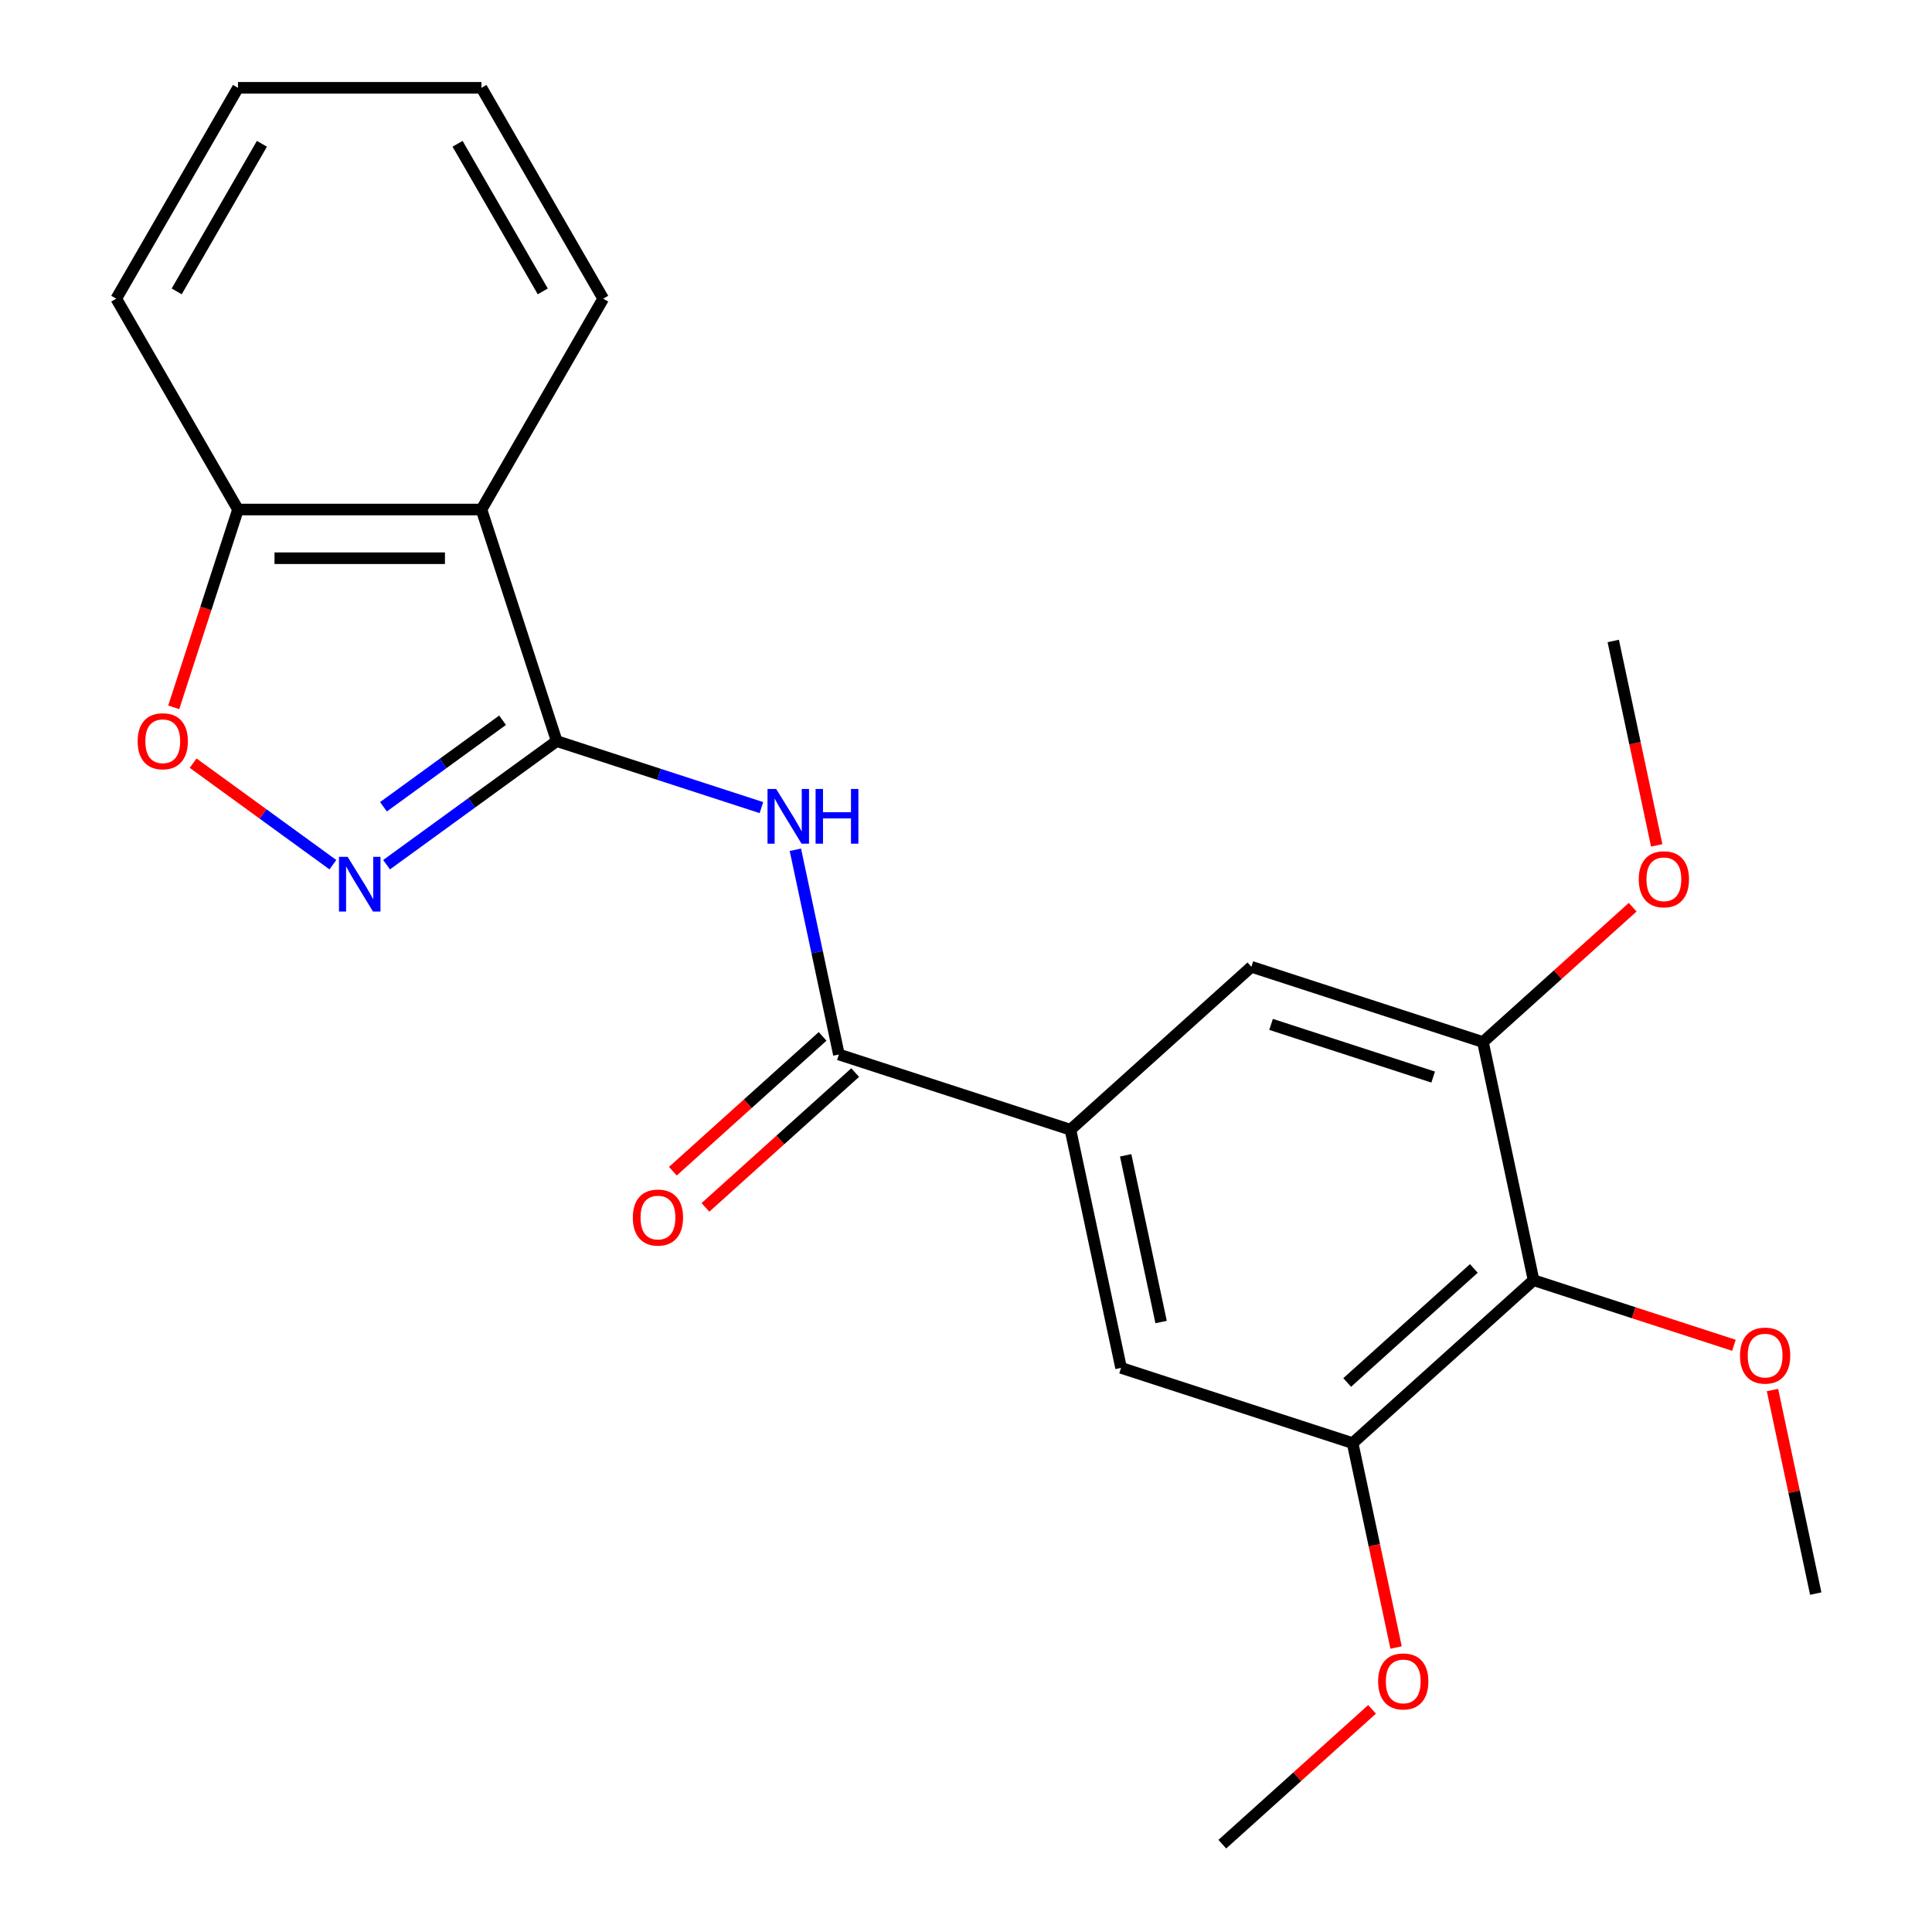 <?xml version='1.0' encoding='iso-8859-1'?>
<svg version='1.1' baseProfile='full'
              xmlns='http://www.w3.org/2000/svg'
                      xmlns:rdkit='http://www.rdkit.org/xml'
                      xmlns:xlink='http://www.w3.org/1999/xlink'
                  xml:space='preserve'
width='1000px' height='1000px' viewBox='0 0 1000 1000'>
<!-- END OF HEADER -->
<rect style='opacity:1.0;fill:#FFFFFF;stroke:none' width='1000' height='1000' x='0' y='0'> </rect>
<path class='bond-0' d='M 288.151,383.586 L 244.119,415.577' style='fill:none;fill-rule:evenodd;stroke:#000000;stroke-width:6px;stroke-linecap:butt;stroke-linejoin:miter;stroke-opacity:1' />
<path class='bond-0' d='M 244.119,415.577 L 200.087,447.568' style='fill:none;fill-rule:evenodd;stroke:#0000FF;stroke-width:6px;stroke-linecap:butt;stroke-linejoin:miter;stroke-opacity:1' />
<path class='bond-0' d='M 260.127,372.792 L 229.304,395.186' style='fill:none;fill-rule:evenodd;stroke:#000000;stroke-width:6px;stroke-linecap:butt;stroke-linejoin:miter;stroke-opacity:1' />
<path class='bond-0' d='M 229.304,395.186 L 198.482,417.58' style='fill:none;fill-rule:evenodd;stroke:#0000FF;stroke-width:6px;stroke-linecap:butt;stroke-linejoin:miter;stroke-opacity:1' />
<path class='bond-1' d='M 288.151,383.586 L 341.133,400.801' style='fill:none;fill-rule:evenodd;stroke:#000000;stroke-width:6px;stroke-linecap:butt;stroke-linejoin:miter;stroke-opacity:1' />
<path class='bond-1' d='M 341.133,400.801 L 394.115,418.016' style='fill:none;fill-rule:evenodd;stroke:#0000FF;stroke-width:6px;stroke-linecap:butt;stroke-linejoin:miter;stroke-opacity:1' />
<path class='bond-2' d='M 288.151,383.586 L 249.208,263.732' style='fill:none;fill-rule:evenodd;stroke:#000000;stroke-width:6px;stroke-linecap:butt;stroke-linejoin:miter;stroke-opacity:1' />
<path class='bond-4' d='M 172.306,447.568 L 136.135,421.288' style='fill:none;fill-rule:evenodd;stroke:#0000FF;stroke-width:6px;stroke-linecap:butt;stroke-linejoin:miter;stroke-opacity:1' />
<path class='bond-4' d='M 136.135,421.288 L 99.964,395.008' style='fill:none;fill-rule:evenodd;stroke:#FF0000;stroke-width:6px;stroke-linecap:butt;stroke-linejoin:miter;stroke-opacity:1' />
<path class='bond-3' d='M 411.685,439.839 L 422.946,492.818' style='fill:none;fill-rule:evenodd;stroke:#0000FF;stroke-width:6px;stroke-linecap:butt;stroke-linejoin:miter;stroke-opacity:1' />
<path class='bond-3' d='M 422.946,492.818 L 434.207,545.797' style='fill:none;fill-rule:evenodd;stroke:#000000;stroke-width:6px;stroke-linecap:butt;stroke-linejoin:miter;stroke-opacity:1' />
<path class='bond-11' d='M 249.208,263.732 L 123.186,263.732' style='fill:none;fill-rule:evenodd;stroke:#000000;stroke-width:6px;stroke-linecap:butt;stroke-linejoin:miter;stroke-opacity:1' />
<path class='bond-11' d='M 230.305,288.936 L 142.089,288.936' style='fill:none;fill-rule:evenodd;stroke:#000000;stroke-width:6px;stroke-linecap:butt;stroke-linejoin:miter;stroke-opacity:1' />
<path class='bond-16' d='M 249.208,263.732 L 312.219,154.593' style='fill:none;fill-rule:evenodd;stroke:#000000;stroke-width:6px;stroke-linecap:butt;stroke-linejoin:miter;stroke-opacity:1' />
<path class='bond-5' d='M 434.207,545.797 L 554.061,584.74' style='fill:none;fill-rule:evenodd;stroke:#000000;stroke-width:6px;stroke-linecap:butt;stroke-linejoin:miter;stroke-opacity:1' />
<path class='bond-12' d='M 425.774,536.432 L 387.023,571.324' style='fill:none;fill-rule:evenodd;stroke:#000000;stroke-width:6px;stroke-linecap:butt;stroke-linejoin:miter;stroke-opacity:1' />
<path class='bond-12' d='M 387.023,571.324 L 348.272,606.215' style='fill:none;fill-rule:evenodd;stroke:#FF0000;stroke-width:6px;stroke-linecap:butt;stroke-linejoin:miter;stroke-opacity:1' />
<path class='bond-12' d='M 442.639,555.163 L 403.888,590.054' style='fill:none;fill-rule:evenodd;stroke:#000000;stroke-width:6px;stroke-linecap:butt;stroke-linejoin:miter;stroke-opacity:1' />
<path class='bond-12' d='M 403.888,590.054 L 365.137,624.946' style='fill:none;fill-rule:evenodd;stroke:#FF0000;stroke-width:6px;stroke-linecap:butt;stroke-linejoin:miter;stroke-opacity:1' />
<path class='bond-23' d='M 89.919,366.115 L 106.552,314.923' style='fill:none;fill-rule:evenodd;stroke:#FF0000;stroke-width:6px;stroke-linecap:butt;stroke-linejoin:miter;stroke-opacity:1' />
<path class='bond-23' d='M 106.552,314.923 L 123.186,263.732' style='fill:none;fill-rule:evenodd;stroke:#000000;stroke-width:6px;stroke-linecap:butt;stroke-linejoin:miter;stroke-opacity:1' />
<path class='bond-9' d='M 554.061,584.74 L 647.714,500.415' style='fill:none;fill-rule:evenodd;stroke:#000000;stroke-width:6px;stroke-linecap:butt;stroke-linejoin:miter;stroke-opacity:1' />
<path class='bond-10' d='M 554.061,584.74 L 580.263,708.009' style='fill:none;fill-rule:evenodd;stroke:#000000;stroke-width:6px;stroke-linecap:butt;stroke-linejoin:miter;stroke-opacity:1' />
<path class='bond-10' d='M 582.645,597.99 L 600.986,684.278' style='fill:none;fill-rule:evenodd;stroke:#000000;stroke-width:6px;stroke-linecap:butt;stroke-linejoin:miter;stroke-opacity:1' />
<path class='bond-6' d='M 793.77,662.626 L 700.117,746.952' style='fill:none;fill-rule:evenodd;stroke:#000000;stroke-width:6px;stroke-linecap:butt;stroke-linejoin:miter;stroke-opacity:1' />
<path class='bond-6' d='M 762.857,656.545 L 697.3,715.572' style='fill:none;fill-rule:evenodd;stroke:#000000;stroke-width:6px;stroke-linecap:butt;stroke-linejoin:miter;stroke-opacity:1' />
<path class='bond-13' d='M 793.77,662.626 L 845.622,679.474' style='fill:none;fill-rule:evenodd;stroke:#000000;stroke-width:6px;stroke-linecap:butt;stroke-linejoin:miter;stroke-opacity:1' />
<path class='bond-13' d='M 845.622,679.474 L 897.473,696.322' style='fill:none;fill-rule:evenodd;stroke:#FF0000;stroke-width:6px;stroke-linecap:butt;stroke-linejoin:miter;stroke-opacity:1' />
<path class='bond-25' d='M 793.77,662.626 L 767.568,539.358' style='fill:none;fill-rule:evenodd;stroke:#000000;stroke-width:6px;stroke-linecap:butt;stroke-linejoin:miter;stroke-opacity:1' />
<path class='bond-7' d='M 767.568,539.358 L 647.714,500.415' style='fill:none;fill-rule:evenodd;stroke:#000000;stroke-width:6px;stroke-linecap:butt;stroke-linejoin:miter;stroke-opacity:1' />
<path class='bond-7' d='M 741.801,557.487 L 657.903,530.227' style='fill:none;fill-rule:evenodd;stroke:#000000;stroke-width:6px;stroke-linecap:butt;stroke-linejoin:miter;stroke-opacity:1' />
<path class='bond-14' d='M 767.568,539.358 L 806.319,504.466' style='fill:none;fill-rule:evenodd;stroke:#000000;stroke-width:6px;stroke-linecap:butt;stroke-linejoin:miter;stroke-opacity:1' />
<path class='bond-14' d='M 806.319,504.466 L 845.07,469.575' style='fill:none;fill-rule:evenodd;stroke:#FF0000;stroke-width:6px;stroke-linecap:butt;stroke-linejoin:miter;stroke-opacity:1' />
<path class='bond-8' d='M 700.117,746.952 L 580.263,708.009' style='fill:none;fill-rule:evenodd;stroke:#000000;stroke-width:6px;stroke-linecap:butt;stroke-linejoin:miter;stroke-opacity:1' />
<path class='bond-15' d='M 700.117,746.952 L 711.361,799.851' style='fill:none;fill-rule:evenodd;stroke:#000000;stroke-width:6px;stroke-linecap:butt;stroke-linejoin:miter;stroke-opacity:1' />
<path class='bond-15' d='M 711.361,799.851 L 722.605,852.75' style='fill:none;fill-rule:evenodd;stroke:#FF0000;stroke-width:6px;stroke-linecap:butt;stroke-linejoin:miter;stroke-opacity:1' />
<path class='bond-17' d='M 123.186,263.732 L 60.175,154.593' style='fill:none;fill-rule:evenodd;stroke:#000000;stroke-width:6px;stroke-linecap:butt;stroke-linejoin:miter;stroke-opacity:1' />
<path class='bond-18' d='M 917.431,719.48 L 928.628,772.159' style='fill:none;fill-rule:evenodd;stroke:#FF0000;stroke-width:6px;stroke-linecap:butt;stroke-linejoin:miter;stroke-opacity:1' />
<path class='bond-18' d='M 928.628,772.159 L 939.826,824.838' style='fill:none;fill-rule:evenodd;stroke:#000000;stroke-width:6px;stroke-linecap:butt;stroke-linejoin:miter;stroke-opacity:1' />
<path class='bond-19' d='M 857.508,437.562 L 846.263,384.663' style='fill:none;fill-rule:evenodd;stroke:#FF0000;stroke-width:6px;stroke-linecap:butt;stroke-linejoin:miter;stroke-opacity:1' />
<path class='bond-19' d='M 846.263,384.663 L 835.019,331.764' style='fill:none;fill-rule:evenodd;stroke:#000000;stroke-width:6px;stroke-linecap:butt;stroke-linejoin:miter;stroke-opacity:1' />
<path class='bond-20' d='M 710.168,884.762 L 671.417,919.654' style='fill:none;fill-rule:evenodd;stroke:#FF0000;stroke-width:6px;stroke-linecap:butt;stroke-linejoin:miter;stroke-opacity:1' />
<path class='bond-20' d='M 671.417,919.654 L 632.666,954.545' style='fill:none;fill-rule:evenodd;stroke:#000000;stroke-width:6px;stroke-linecap:butt;stroke-linejoin:miter;stroke-opacity:1' />
<path class='bond-21' d='M 312.219,154.593 L 249.208,45.455' style='fill:none;fill-rule:evenodd;stroke:#000000;stroke-width:6px;stroke-linecap:butt;stroke-linejoin:miter;stroke-opacity:1' />
<path class='bond-21' d='M 280.94,150.824 L 236.832,74.427' style='fill:none;fill-rule:evenodd;stroke:#000000;stroke-width:6px;stroke-linecap:butt;stroke-linejoin:miter;stroke-opacity:1' />
<path class='bond-24' d='M 60.175,154.593 L 123.186,45.455' style='fill:none;fill-rule:evenodd;stroke:#000000;stroke-width:6px;stroke-linecap:butt;stroke-linejoin:miter;stroke-opacity:1' />
<path class='bond-24' d='M 91.454,150.824 L 135.562,74.427' style='fill:none;fill-rule:evenodd;stroke:#000000;stroke-width:6px;stroke-linecap:butt;stroke-linejoin:miter;stroke-opacity:1' />
<path class='bond-22' d='M 249.208,45.455 L 123.186,45.455' style='fill:none;fill-rule:evenodd;stroke:#000000;stroke-width:6px;stroke-linecap:butt;stroke-linejoin:miter;stroke-opacity:1' />
<path  class='atom-1' d='M 179.937 443.5
L 189.217 458.5
Q 190.137 459.98, 191.617 462.66
Q 193.097 465.34, 193.177 465.5
L 193.177 443.5
L 196.937 443.5
L 196.937 471.82
L 193.057 471.82
L 183.097 455.42
Q 181.937 453.5, 180.697 451.3
Q 179.497 449.1, 179.137 448.42
L 179.137 471.82
L 175.457 471.82
L 175.457 443.5
L 179.937 443.5
' fill='#0000FF'/>
<path  class='atom-2' d='M 401.745 408.369
L 411.025 423.369
Q 411.945 424.849, 413.425 427.529
Q 414.905 430.209, 414.985 430.369
L 414.985 408.369
L 418.745 408.369
L 418.745 436.689
L 414.865 436.689
L 404.905 420.289
Q 403.745 418.369, 402.505 416.169
Q 401.305 413.969, 400.945 413.289
L 400.945 436.689
L 397.265 436.689
L 397.265 408.369
L 401.745 408.369
' fill='#0000FF'/>
<path  class='atom-2' d='M 422.145 408.369
L 425.985 408.369
L 425.985 420.409
L 440.465 420.409
L 440.465 408.369
L 444.305 408.369
L 444.305 436.689
L 440.465 436.689
L 440.465 423.609
L 425.985 423.609
L 425.985 436.689
L 422.145 436.689
L 422.145 408.369
' fill='#0000FF'/>
<path  class='atom-5' d='M 71.243 383.666
Q 71.243 376.866, 74.603 373.066
Q 77.963 369.266, 84.243 369.266
Q 90.523 369.266, 93.883 373.066
Q 97.243 376.866, 97.243 383.666
Q 97.243 390.546, 93.843 394.466
Q 90.443 398.346, 84.243 398.346
Q 78.003 398.346, 74.603 394.466
Q 71.243 390.586, 71.243 383.666
M 84.243 395.146
Q 88.563 395.146, 90.883 392.266
Q 93.243 389.346, 93.243 383.666
Q 93.243 378.106, 90.883 375.306
Q 88.563 372.466, 84.243 372.466
Q 79.923 372.466, 77.563 375.266
Q 75.243 378.066, 75.243 383.666
Q 75.243 389.386, 77.563 392.266
Q 79.923 395.146, 84.243 395.146
' fill='#FF0000'/>
<path  class='atom-13' d='M 327.554 630.203
Q 327.554 623.403, 330.914 619.603
Q 334.274 615.803, 340.554 615.803
Q 346.834 615.803, 350.194 619.603
Q 353.554 623.403, 353.554 630.203
Q 353.554 637.083, 350.154 641.003
Q 346.754 644.883, 340.554 644.883
Q 334.314 644.883, 330.914 641.003
Q 327.554 637.123, 327.554 630.203
M 340.554 641.683
Q 344.874 641.683, 347.194 638.803
Q 349.554 635.883, 349.554 630.203
Q 349.554 624.643, 347.194 621.843
Q 344.874 619.003, 340.554 619.003
Q 336.234 619.003, 333.874 621.803
Q 331.554 624.603, 331.554 630.203
Q 331.554 635.923, 333.874 638.803
Q 336.234 641.683, 340.554 641.683
' fill='#FF0000'/>
<path  class='atom-14' d='M 900.624 701.649
Q 900.624 694.849, 903.984 691.049
Q 907.344 687.249, 913.624 687.249
Q 919.904 687.249, 923.264 691.049
Q 926.624 694.849, 926.624 701.649
Q 926.624 708.529, 923.224 712.449
Q 919.824 716.329, 913.624 716.329
Q 907.384 716.329, 903.984 712.449
Q 900.624 708.569, 900.624 701.649
M 913.624 713.129
Q 917.944 713.129, 920.264 710.249
Q 922.624 707.329, 922.624 701.649
Q 922.624 696.089, 920.264 693.289
Q 917.944 690.449, 913.624 690.449
Q 909.304 690.449, 906.944 693.249
Q 904.624 696.049, 904.624 701.649
Q 904.624 707.369, 906.944 710.249
Q 909.304 713.129, 913.624 713.129
' fill='#FF0000'/>
<path  class='atom-15' d='M 848.221 455.113
Q 848.221 448.313, 851.581 444.513
Q 854.941 440.713, 861.221 440.713
Q 867.501 440.713, 870.861 444.513
Q 874.221 448.313, 874.221 455.113
Q 874.221 461.993, 870.821 465.913
Q 867.421 469.793, 861.221 469.793
Q 854.981 469.793, 851.581 465.913
Q 848.221 462.033, 848.221 455.113
M 861.221 466.593
Q 865.541 466.593, 867.861 463.713
Q 870.221 460.793, 870.221 455.113
Q 870.221 449.553, 867.861 446.753
Q 865.541 443.913, 861.221 443.913
Q 856.901 443.913, 854.541 446.713
Q 852.221 449.513, 852.221 455.113
Q 852.221 460.833, 854.541 463.713
Q 856.901 466.593, 861.221 466.593
' fill='#FF0000'/>
<path  class='atom-16' d='M 713.318 870.3
Q 713.318 863.5, 716.678 859.7
Q 720.038 855.9, 726.318 855.9
Q 732.598 855.9, 735.958 859.7
Q 739.318 863.5, 739.318 870.3
Q 739.318 877.18, 735.918 881.1
Q 732.518 884.98, 726.318 884.98
Q 720.078 884.98, 716.678 881.1
Q 713.318 877.22, 713.318 870.3
M 726.318 881.78
Q 730.638 881.78, 732.958 878.9
Q 735.318 875.98, 735.318 870.3
Q 735.318 864.74, 732.958 861.94
Q 730.638 859.1, 726.318 859.1
Q 721.998 859.1, 719.638 861.9
Q 717.318 864.7, 717.318 870.3
Q 717.318 876.02, 719.638 878.9
Q 721.998 881.78, 726.318 881.78
' fill='#FF0000'/>
</svg>
